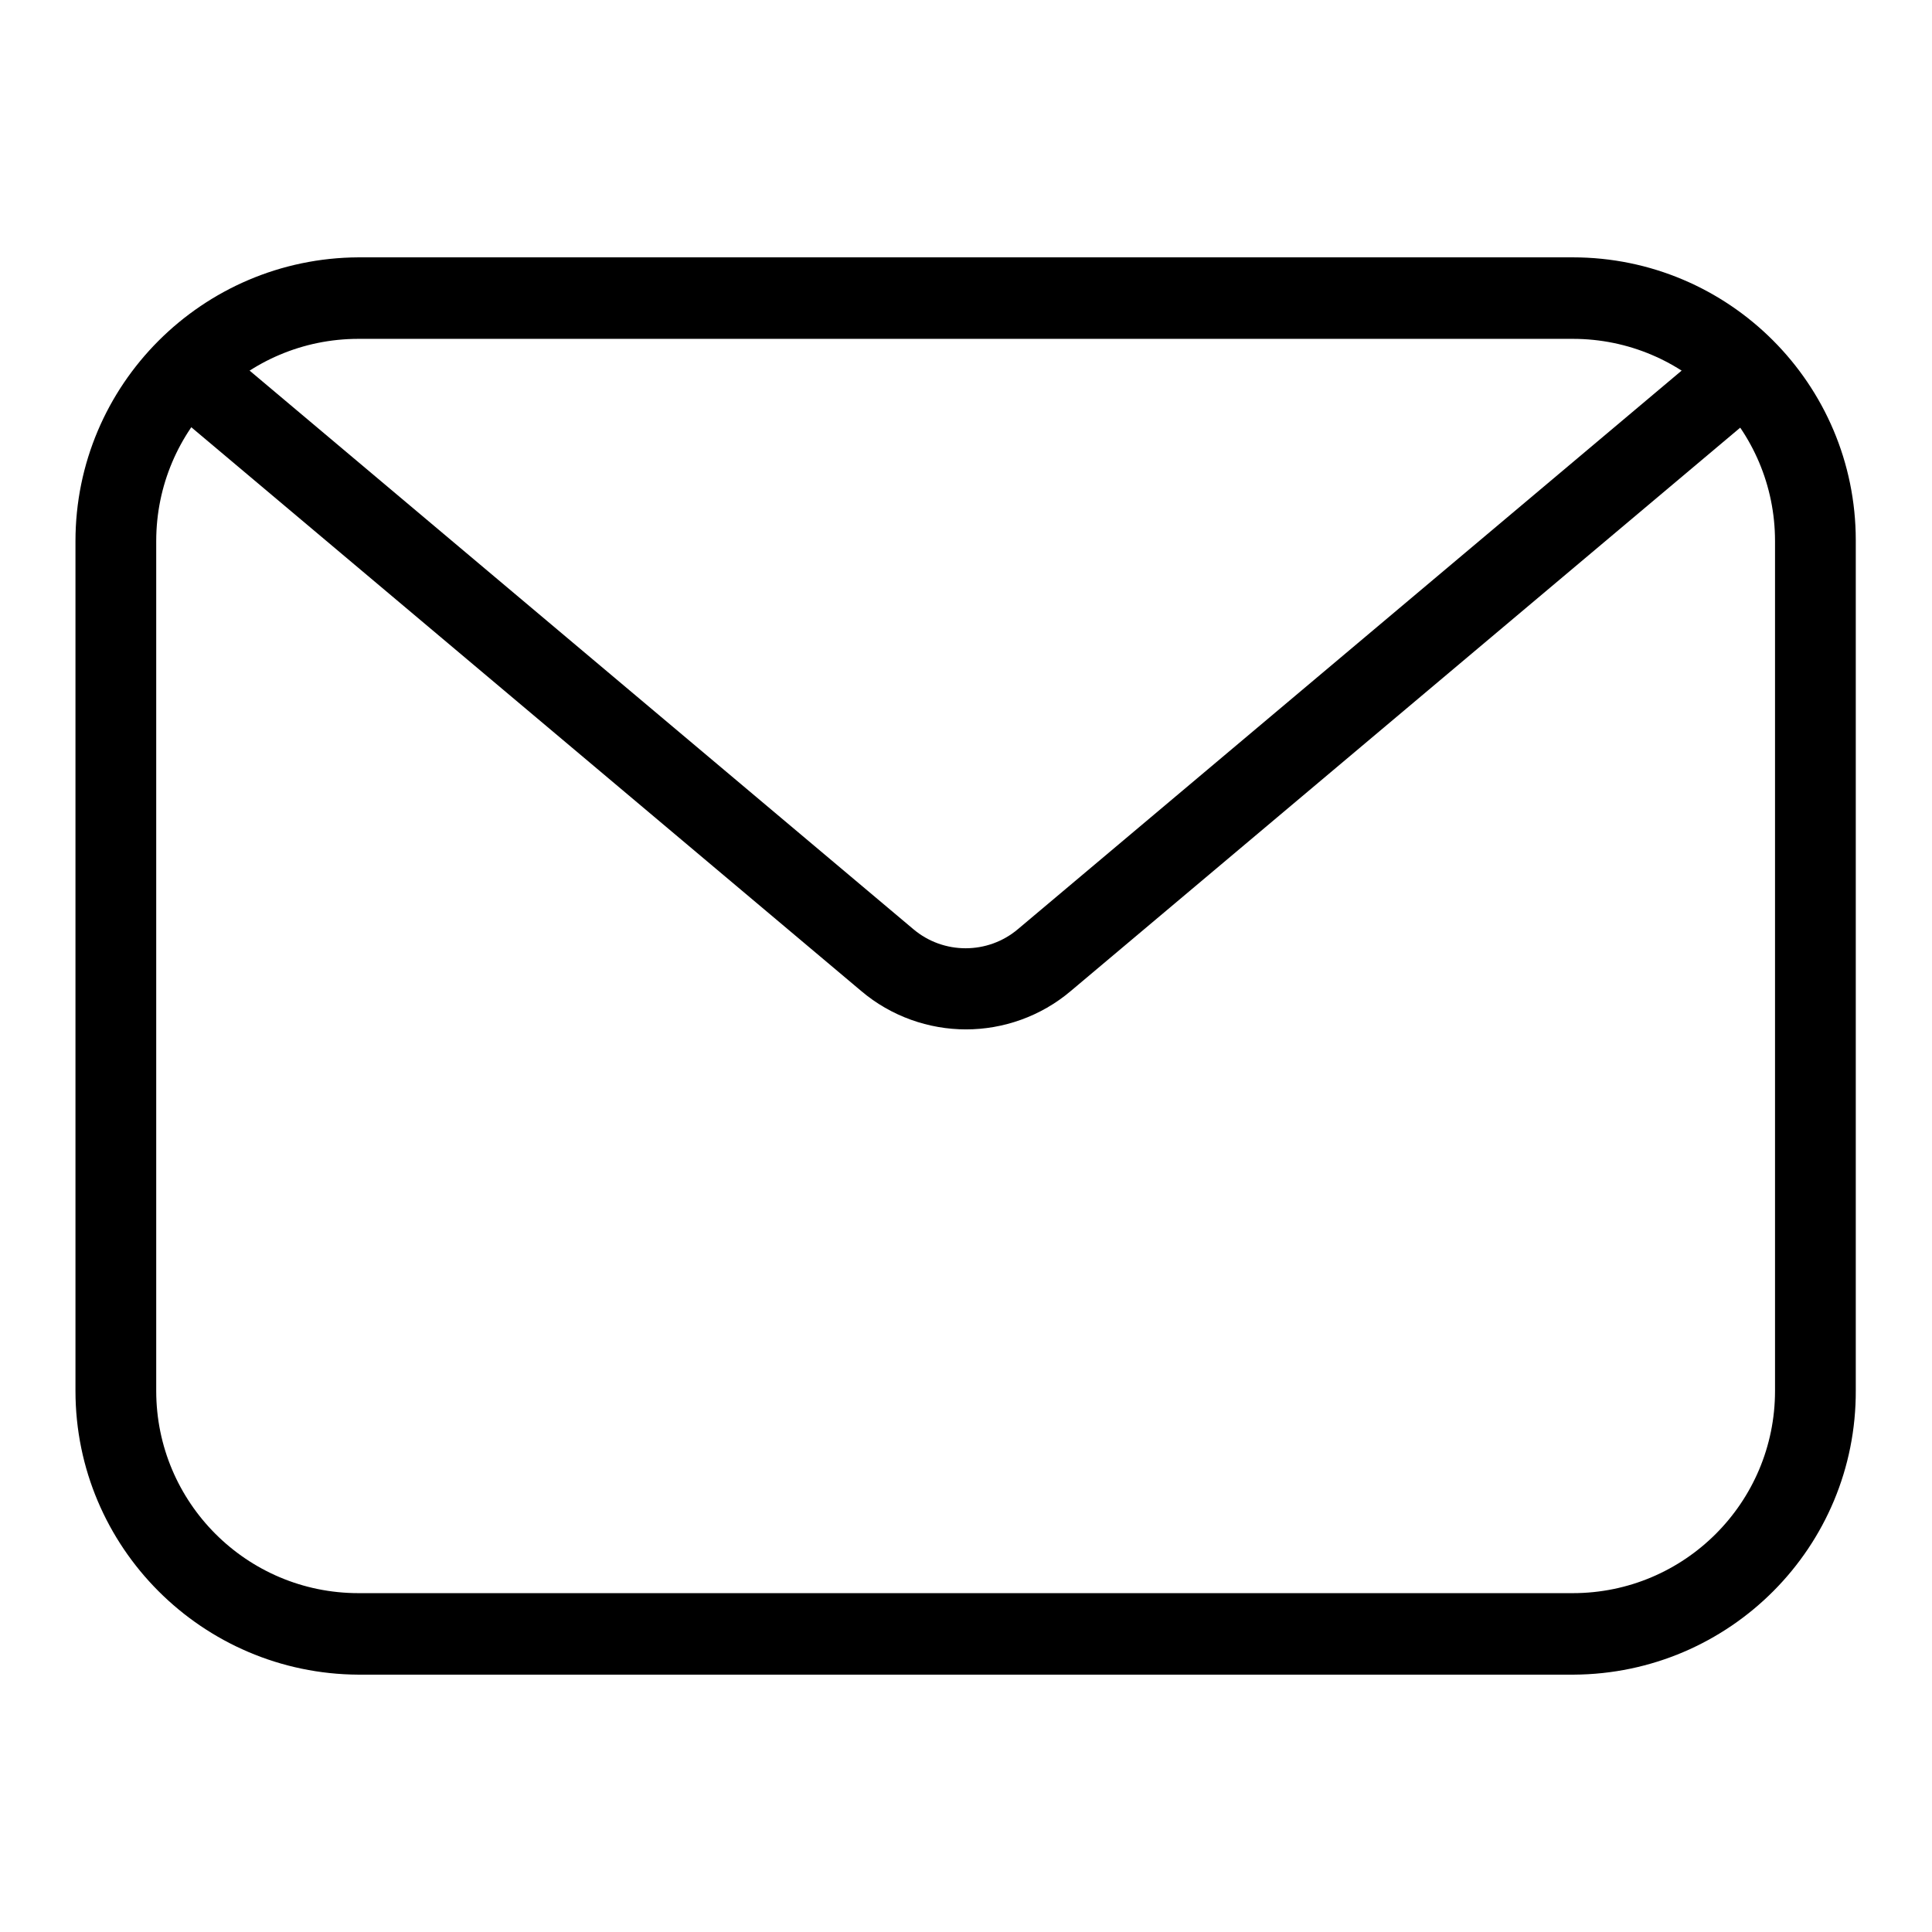 <?xml version="1.0" encoding="utf-8"?>
<!-- Svg Vector Icons : http://www.onlinewebfonts.com/icon -->
<!DOCTYPE svg PUBLIC "-//W3C//DTD SVG 1.1//EN" "http://www.w3.org/Graphics/SVG/1.1/DTD/svg11.dtd">
<svg version="1.1" xmlns="http://www.w3.org/2000/svg" xmlns:xlink="http://www.w3.org/1999/xlink" x="0px" y="0px" viewBox="0 0 256 256" enable-background="new 0 0 256 256" xml:space="preserve">
<g> <path fill="#000000" d="M208.5,221.9H47.5C26.8,221.8,10,205,10,184.3V71.7C10,51,26.8,34.2,47.5,34.1h160.9 c20.7,0,37.5,16.8,37.5,37.5v112.6C246,205,229.2,221.8,208.5,221.9z M47.5,44.9c-14.8,0-26.8,12-26.8,26.8v112.6 c0,14.8,12,26.8,26.8,26.8h160.9c14.8,0,26.8-12,26.8-26.8V71.7c0-14.8-12-26.8-26.8-26.8L47.5,44.9L47.5,44.9z"/> <path fill="#000000" d="M128,136.4c-4.9,0-9.9-1.7-13.9-5.1l-91.5-77c-2.2-2-2.4-5.4-0.4-7.6c1.9-2.1,5.1-2.4,7.3-0.6l91.5,77 c4,3.4,9.9,3.4,13.9,0l91.5-77c2.3-1.9,5.7-1.6,7.6,0.6c1.9,2.3,1.6,5.7-0.6,7.6l-91.5,77C137.9,134.7,132.9,136.4,128,136.4z"/></g>
</svg>